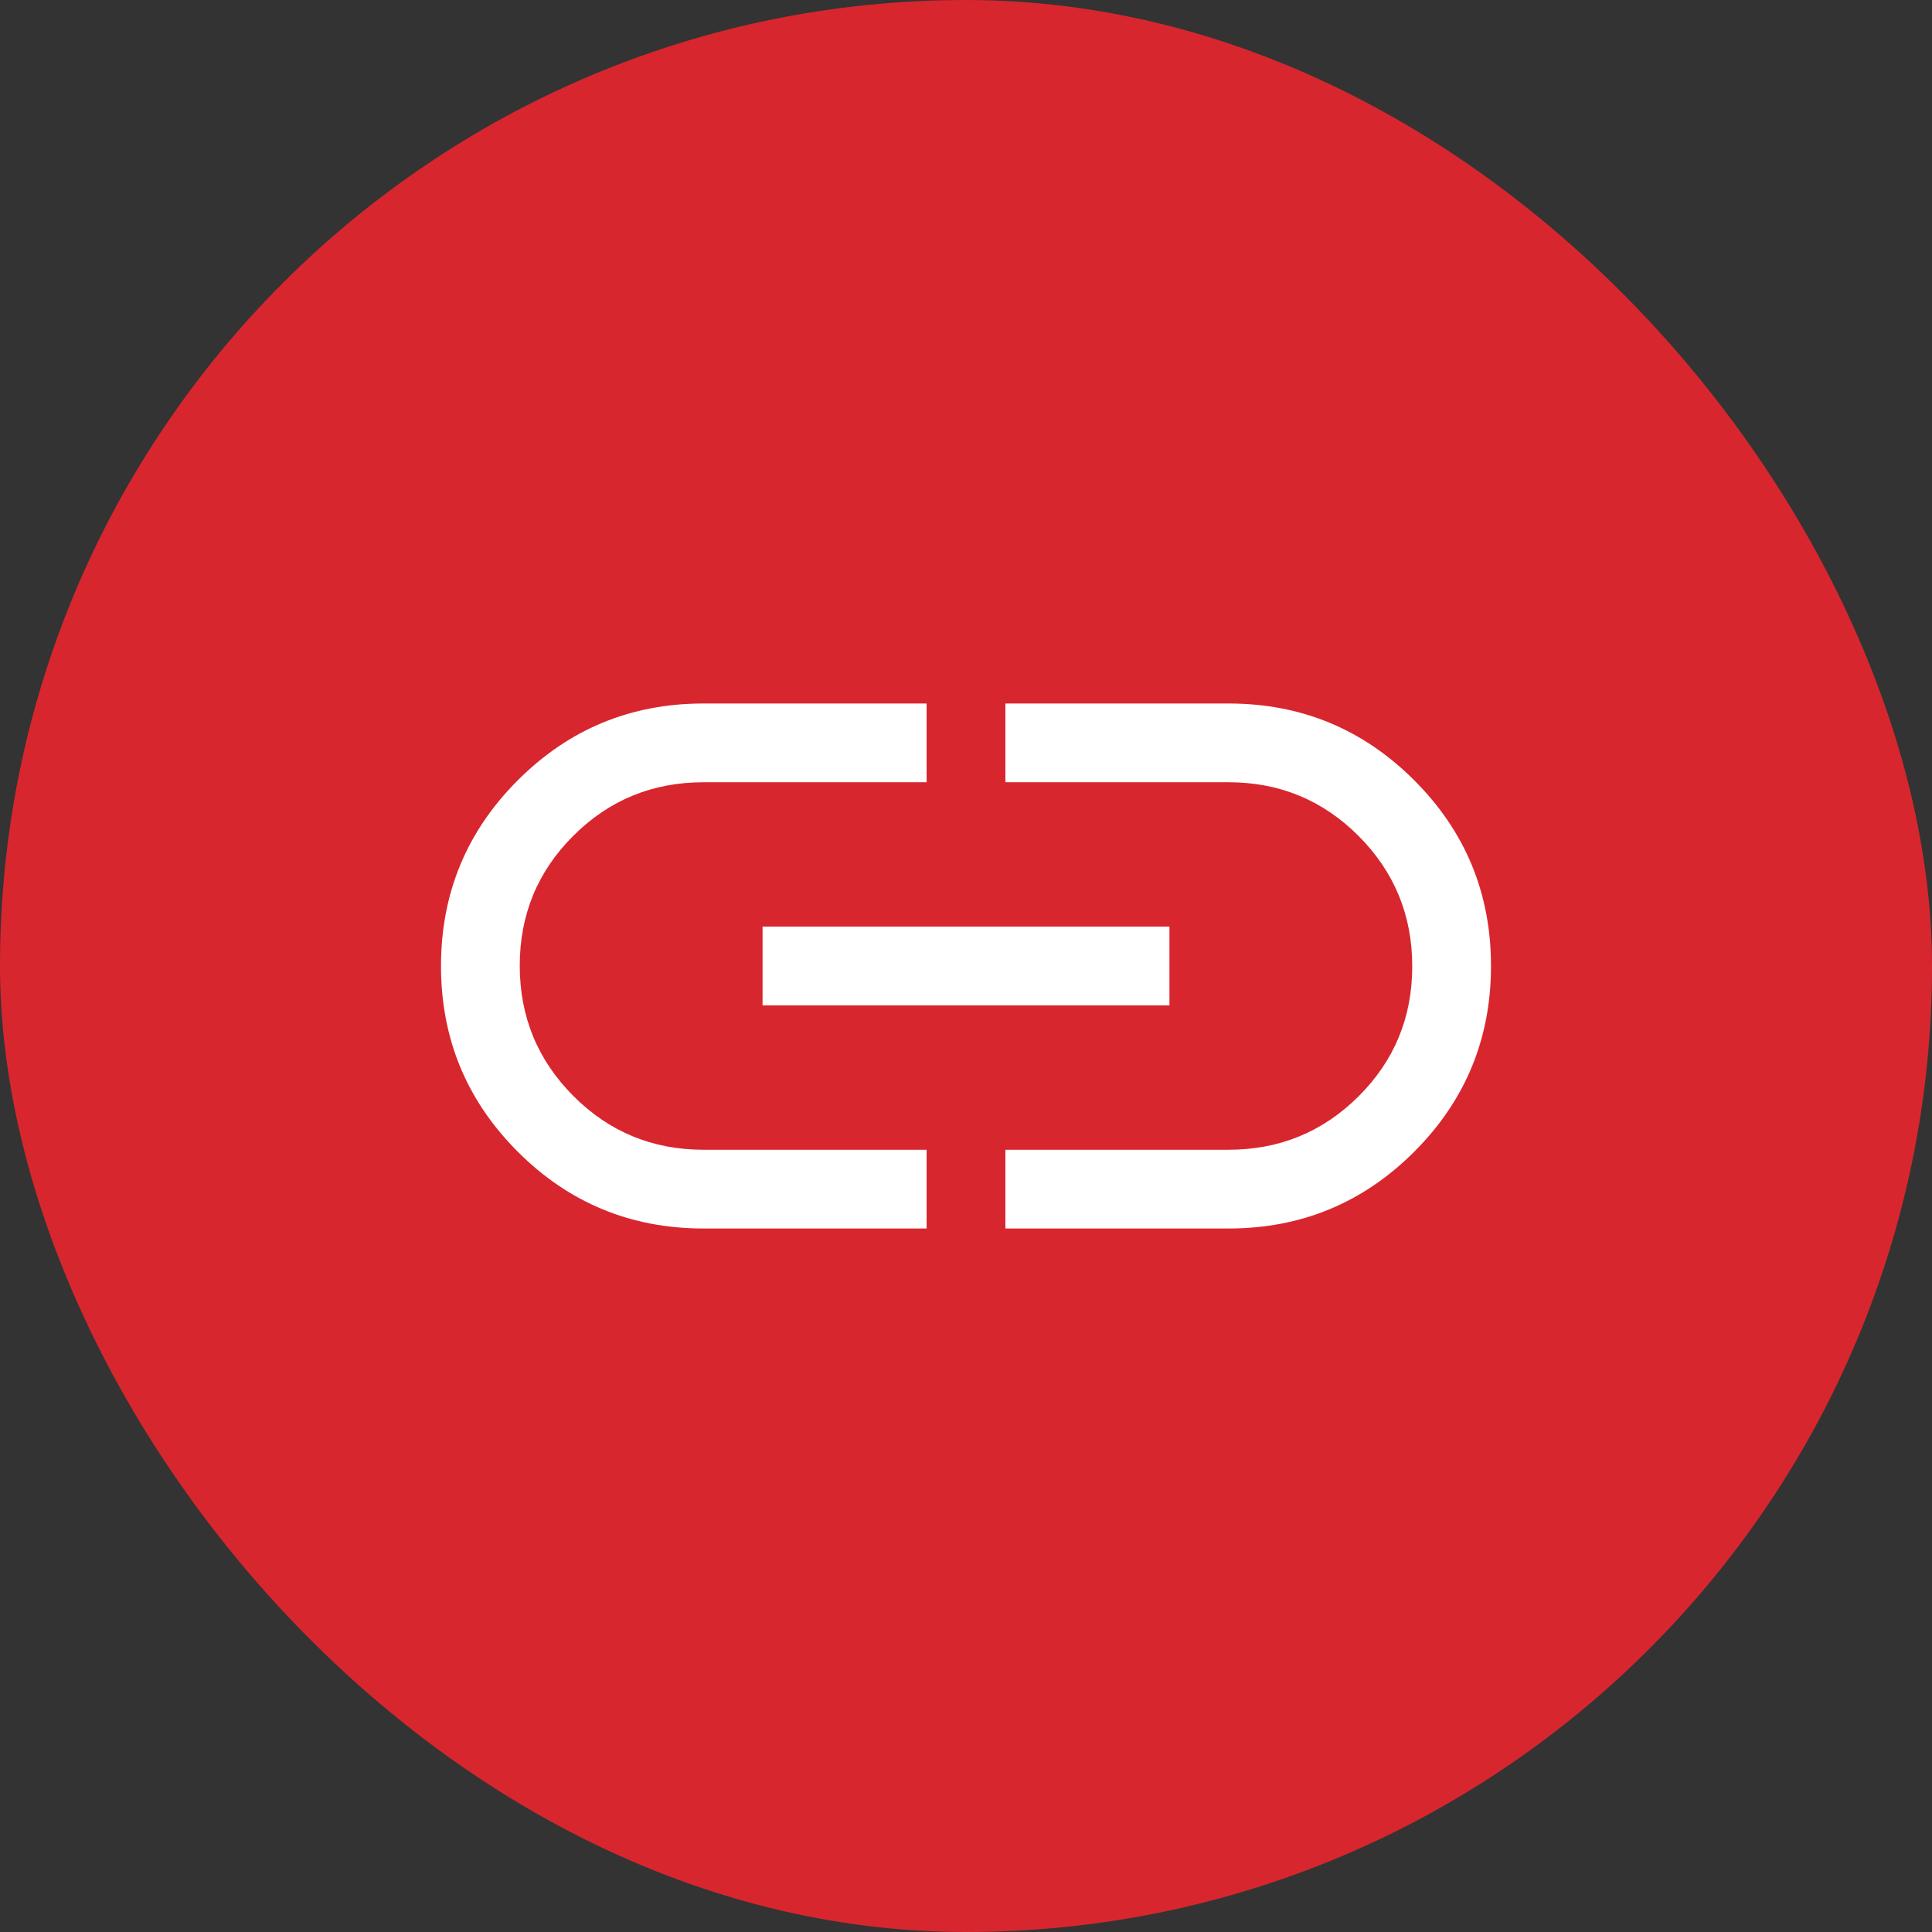 <svg xmlns="http://www.w3.org/2000/svg" width="46" height="46" viewBox="0 0 46 46" fill="none"><rect x="0" y="0" width="46" height="46" fill="#333333" stroke="none"/><rect width="46" height="46" rx="23" fill="#D8262E"></rect><path d="M22.062 29.25H16.75C15.021 29.25 13.547 28.641 12.328 27.422C11.109 26.203 10.5 24.729 10.5 23C10.5 21.271 11.109 19.797 12.328 18.578C13.547 17.359 15.021 16.75 16.75 16.75H22.062V18.625H16.75C15.535 18.625 14.502 19.05 13.651 19.899C12.8 20.748 12.375 21.779 12.375 22.993C12.375 24.206 12.8 25.24 13.651 26.094C14.502 26.948 15.535 27.375 16.75 27.375H22.062V29.25ZM18.156 23.938V22.062H27.844V23.938H18.156ZM23.938 29.25V27.375H29.25C30.465 27.375 31.498 26.95 32.349 26.101C33.2 25.252 33.625 24.221 33.625 23.007C33.625 21.794 33.2 20.76 32.349 19.906C31.498 19.052 30.465 18.625 29.25 18.625H23.938V16.75H29.25C30.979 16.75 32.453 17.359 33.672 18.578C34.891 19.797 35.5 21.271 35.5 23C35.5 24.729 34.891 26.203 33.672 27.422C32.453 28.641 30.979 29.25 29.25 29.25H23.938Z" fill="white"></path></svg>